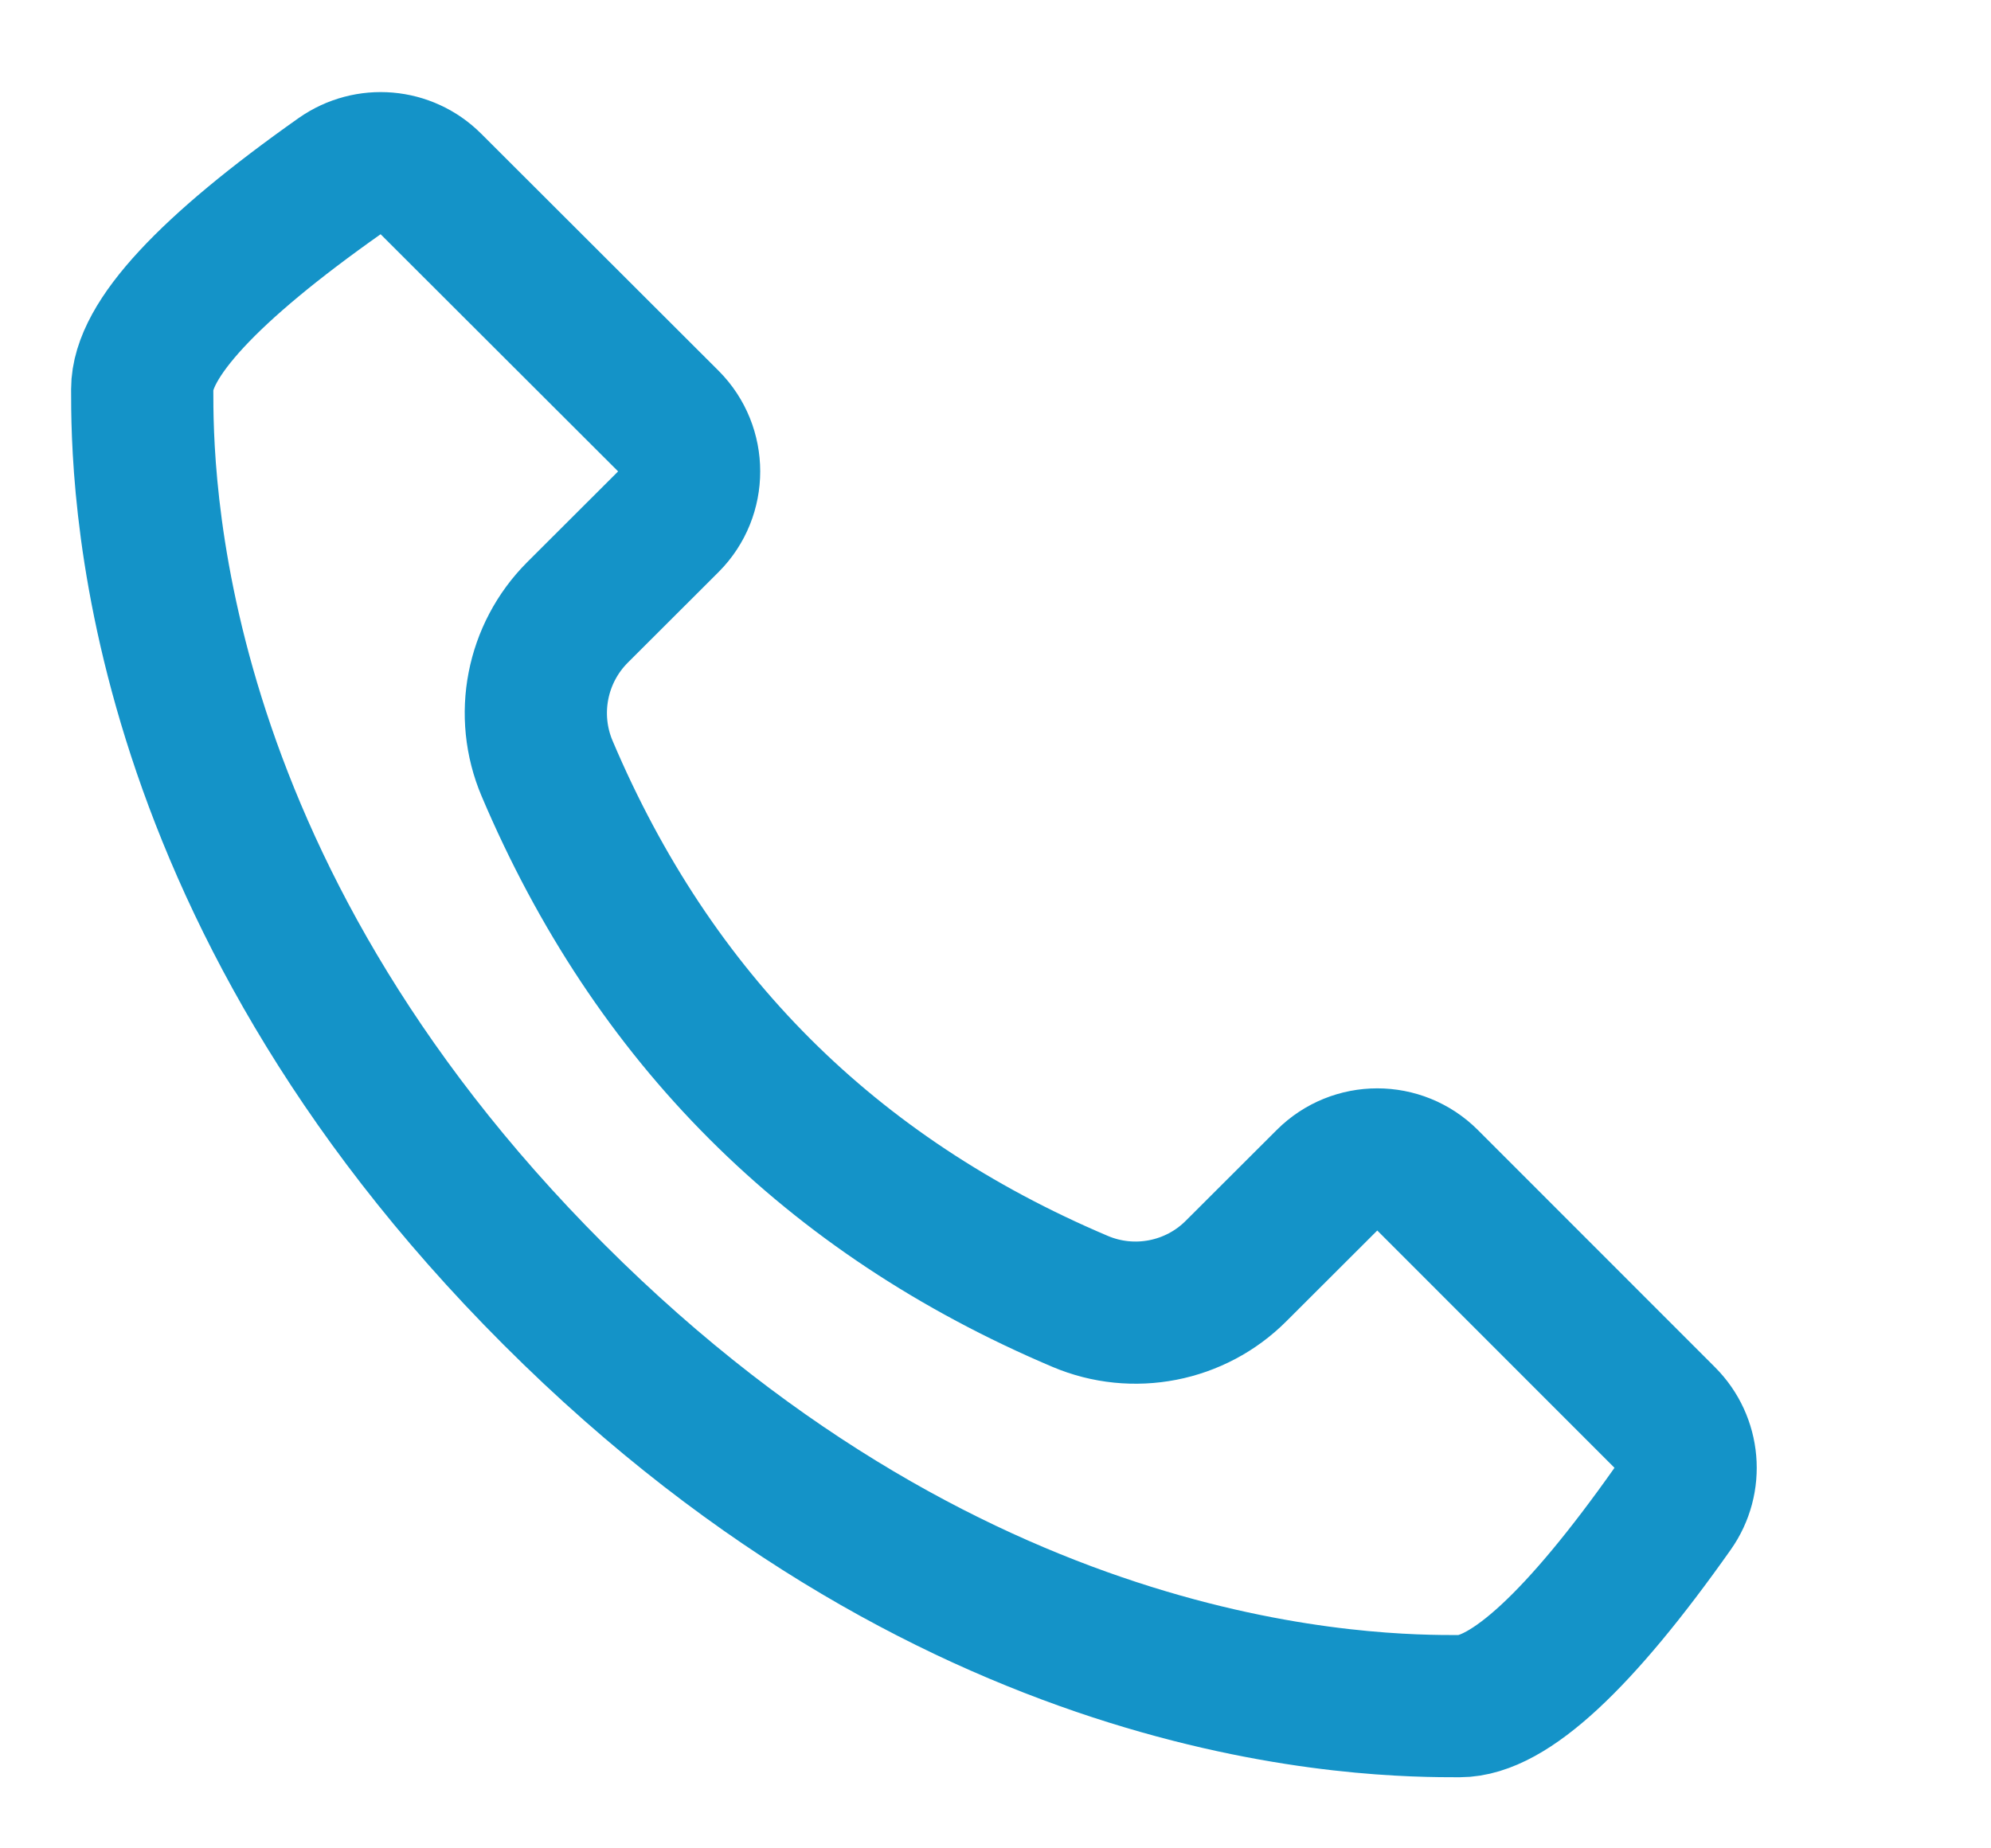<svg xmlns="http://www.w3.org/2000/svg" width="14" height="13" viewBox="0 0 14 13">
    <g fill="none" fill-rule="evenodd" stroke-linecap="round" stroke-linejoin="round">
        <g stroke="#1493C8">
            <g>
                <g>
                    <path d="M3.03 1.294L4.7 2.962c.194.195.194.512 0 .707l-.64.639c-.287.288-.372.722-.213 1.097.372.877.87 1.628 1.495 2.253.625.625 1.376 1.123 2.253 1.495.375.159.81.074 1.097-.214l.639-.638c.195-.195.512-.195.707 0l1.668 1.669c.172.172.196.443.055.642-.653.925-1.153 1.388-1.498 1.388-.579 0-3.474 0-6.368-2.895C1 6.211 1 3.315 1 2.737c0-.345.463-.845 1.388-1.498.2-.14.47-.117.642.055z" transform="translate(-1202 -38) translate(1202 16) translate(0 22)"/>
                </g>
            </g>
        </g>
    </g>
</svg>

